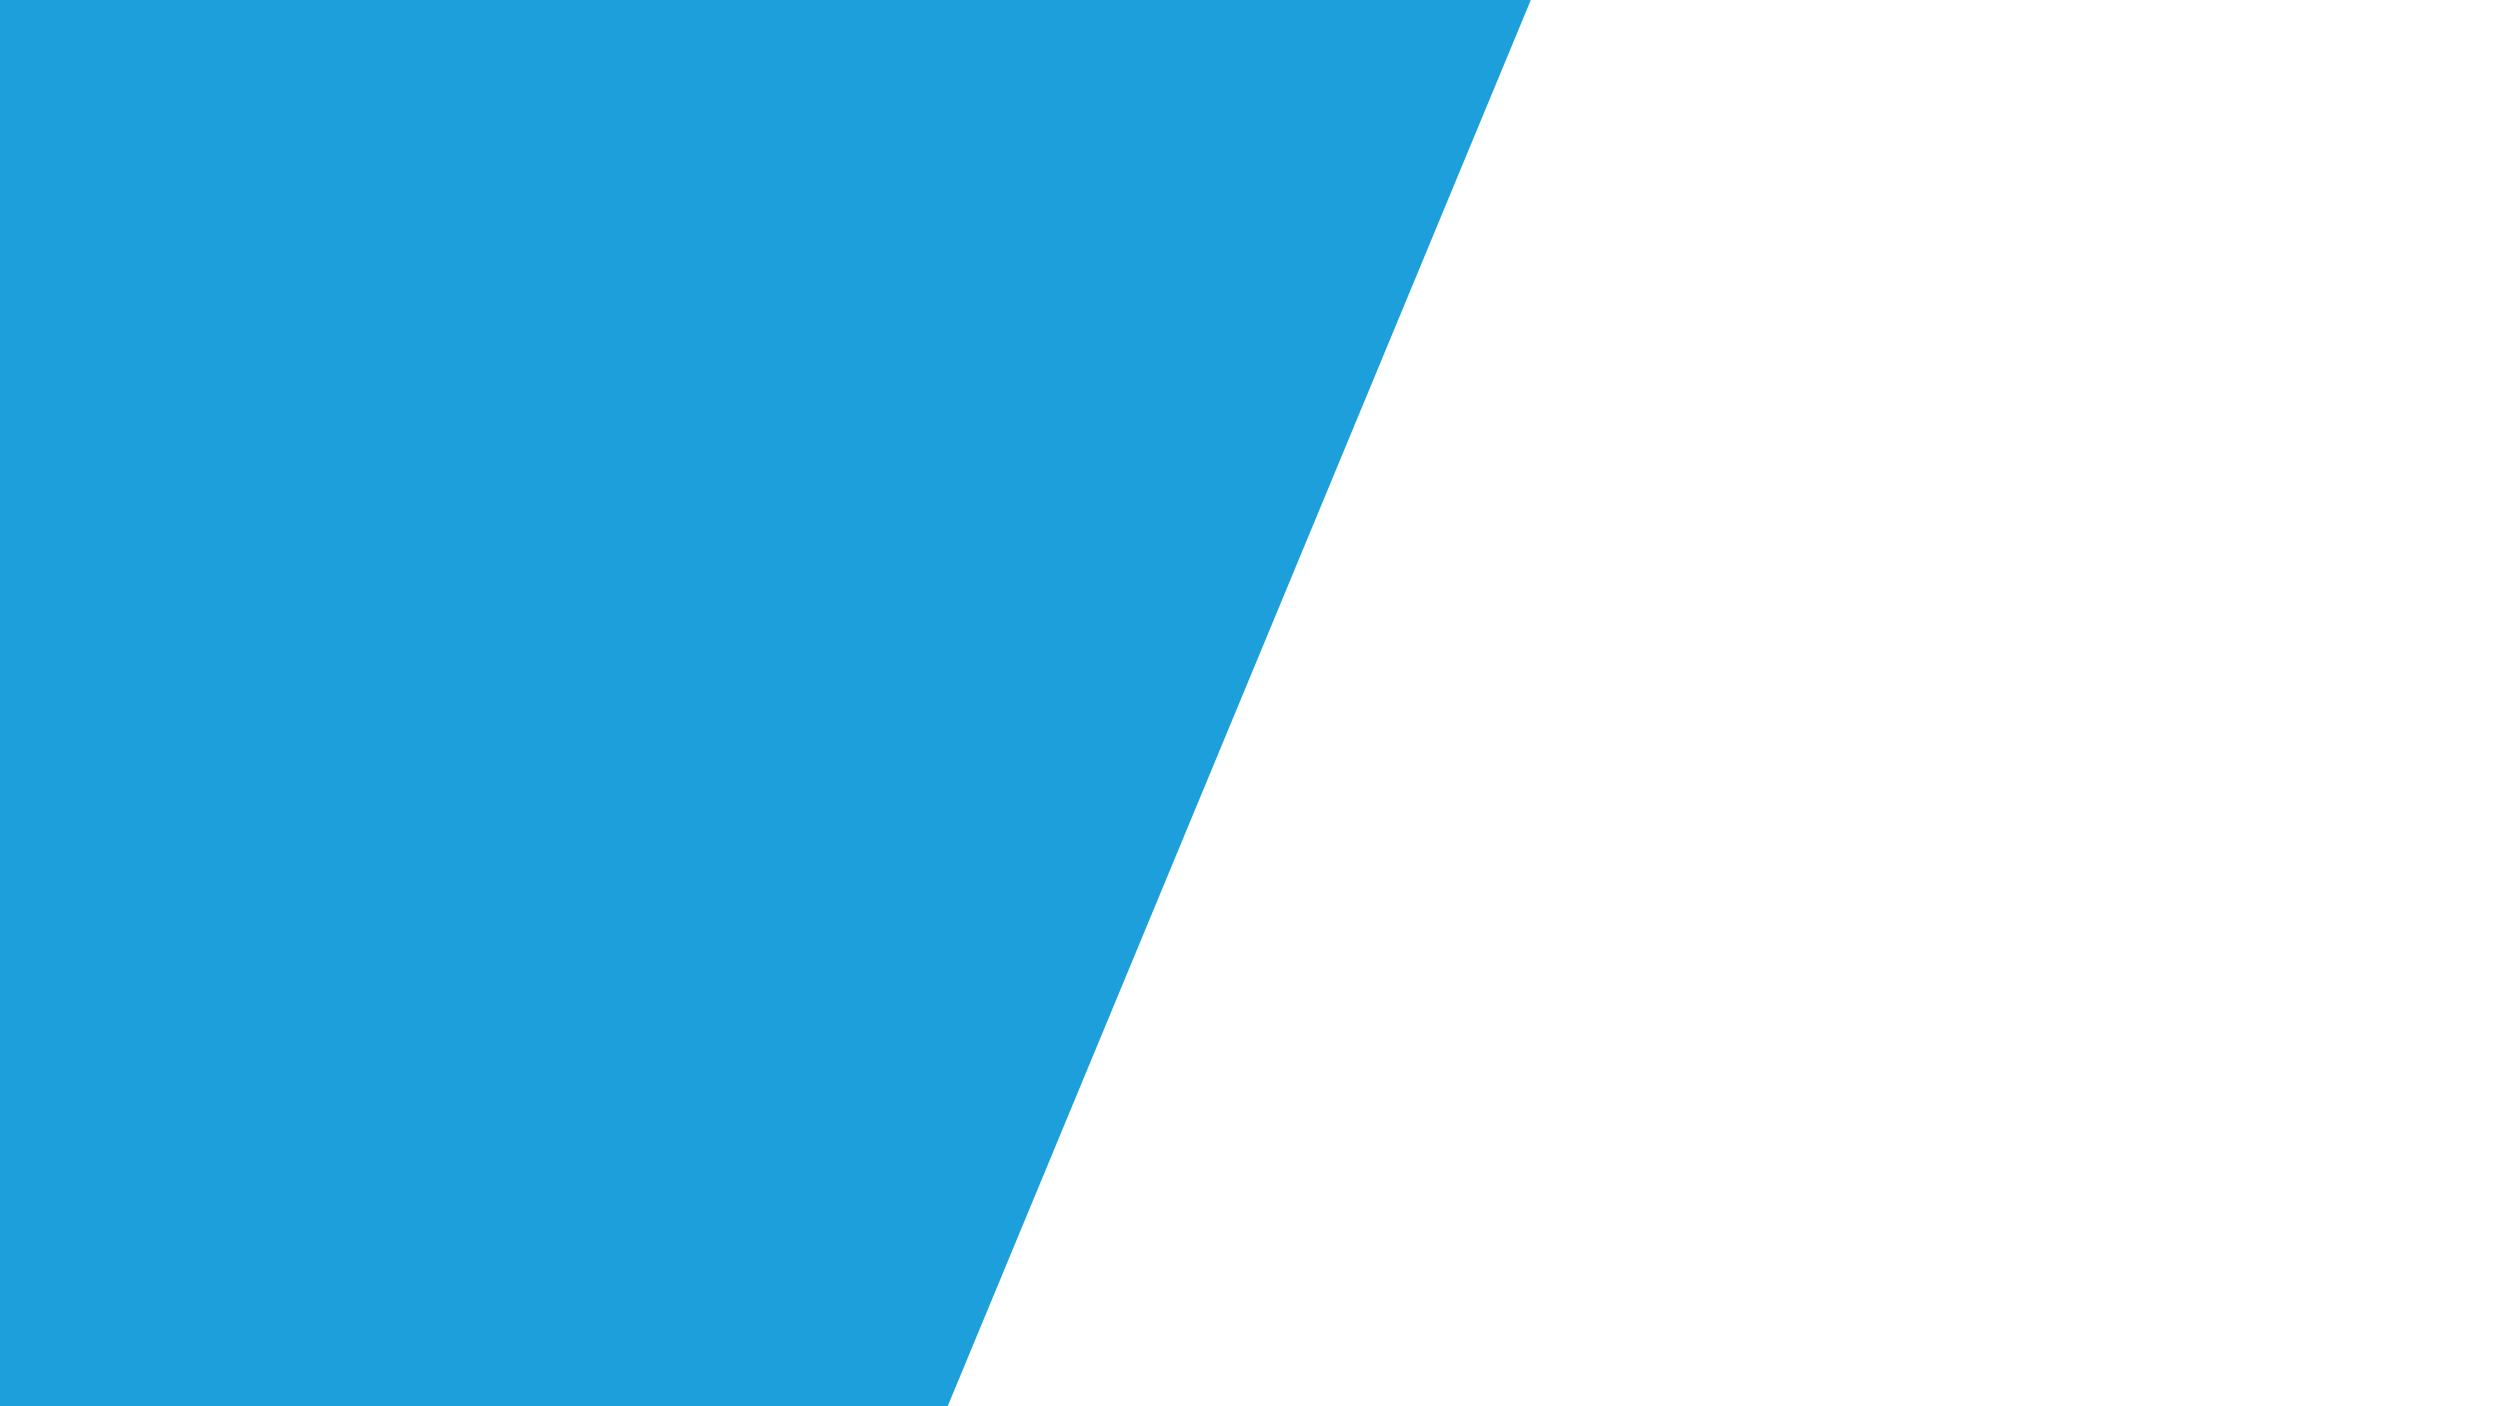 <?xml version="1.0" encoding="UTF-8" standalone="no"?>
<!-- Created with Inkscape (http://www.inkscape.org/) -->

<svg
   width="1920"
   height="1080"
   viewBox="0 0 508 285.75"
   version="1.1"
   id="svg1"
   xml:space="preserve"
   inkscape:version="1.4 (86a8ad7, 2024-10-11)"
   sodipodi:docname="Schuine lijn.svg"
   xmlns:inkscape="http://www.inkscape.org/namespaces/inkscape"
   xmlns:sodipodi="http://sodipodi.sourceforge.net/DTD/sodipodi-0.dtd"
   xmlns="http://www.w3.org/2000/svg"
   xmlns:svg="http://www.w3.org/2000/svg"><sodipodi:namedview
     id="namedview1"
     pagecolor="#ffffff"
     bordercolor="#000000"
     borderopacity="0.25"
     inkscape:showpageshadow="2"
     inkscape:pageopacity="0.0"
     inkscape:pagecheckerboard="0"
     inkscape:deskcolor="#d1d1d1"
     inkscape:document-units="mm"
     inkscape:zoom="0.5"
     inkscape:cx="728"
     inkscape:cy="957"
     inkscape:window-width="3200"
     inkscape:window-height="1711"
     inkscape:window-x="2391"
     inkscape:window-y="-9"
     inkscape:window-maximized="1"
     inkscape:current-layer="svg1" /><defs
     id="defs1"><style
       id="style1">
      .cls-1 {
        fill: #1c9fda;
        mix-blend-mode: multiply;
      }

      .cls-2 {
        isolation: isolate;
      }
    </style></defs><g
     inkscape:label="Reference"
     inkscape:groupmode="layer"
     id="layer1"
     style="display:none;fill:#1c9f51;fill-opacity:1"><polygon
       class="cls-1"
       points="772.6,0 115.08,595.27 0,595.27 362.22,0 "
       id="polygon1"
       style="display:inline;isolation:isolate;fill:#1c9f51;fill-opacity:1"
       transform="matrix(0.48,0,0,0.48,137.338,-0.178)" /></g><path
     style="display:inline;fill:#1c9fda;fill-opacity:1;stroke-width:0.265"
     d="M 311.05,0.025 192.563,285.754 l -206.871,6.382 4.133,-305.991 z"
     id="path1-5"
     sodipodi:nodetypes="ccccc" /><path
     style="display:none;fill:#1c9fda;fill-opacity:1;stroke-width:0.265"
     d="M 192.843,285.775 310.935,0.02 508.066,-0.028 508.047,285.841 Z"
     id="path1"
     sodipodi:nodetypes="ccccc"
     inkscape:label="Shape" /></svg>
